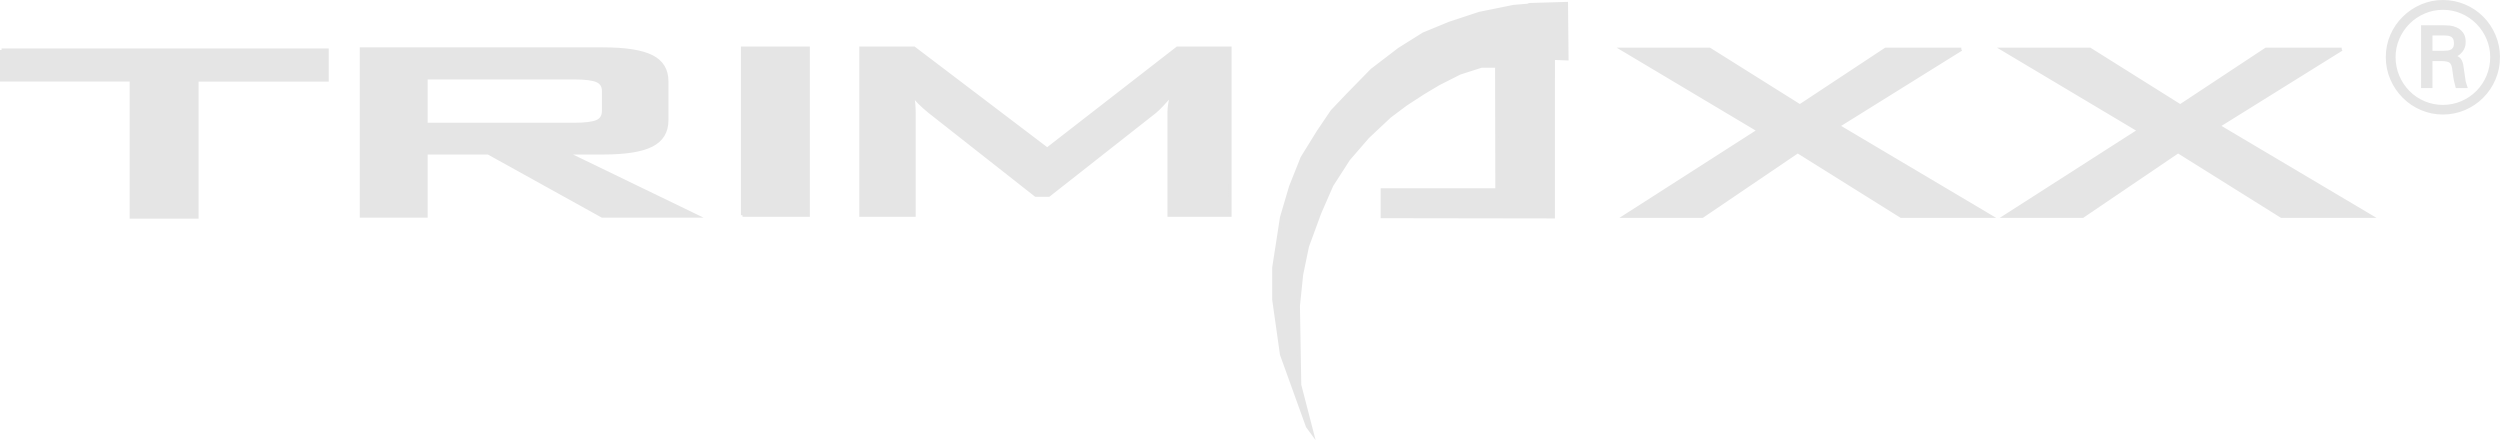 <?xml version="1.0" encoding="UTF-8"?>
<svg id="TRIMAXX_" data-name="TRIMAXX ®" xmlns="http://www.w3.org/2000/svg" viewBox="0 0 783.87 137.98">
  <defs>
    <style>
      .cls-1 {
        fill: #e5e5e5;
        stroke: #e5e5e5;
        stroke-miterlimit: 10;
      }
    </style>
  </defs>
  <path class="cls-1" d="m.5,15.69h102.08v9.39h-40.81v42.99h-20.62V25.07H.5v-9.39Zm177,32.27l40.9,19.78h-29.58l-35.7-19.78h-19.53v19.78h-20.28V15.35h75.76c7.04,0,12.14.8,15.29,2.39,3.16,1.59,4.73,4.18,4.73,7.75v12.24c0,3.58-1.58,6.17-4.73,7.79-3.16,1.62-8.25,2.43-15.29,2.43h-11.56Zm2.43-8.97c3.57,0,6.02-.31,7.33-.92,1.31-.61,1.97-1.7,1.97-3.27v-6.29c0-1.51-.66-2.57-1.97-3.18-1.31-.61-3.76-.92-7.33-.92h-46.34v14.58h46.34Zm52.88,28.49h20.62V15.1h-20.62v52.38Zm95.54-20.7l-41.74-31.68h-16.68v52.38h16.68v-32.35c0-.84-.04-1.7-.13-2.6-.08-.89-.21-1.87-.38-2.93.56.84,1.27,1.69,2.14,2.56.87.87,1.91,1.8,3.14,2.81l33.36,26.23h4.11l33.27-26.15c.67-.56,1.42-1.28,2.26-2.18.84-.89,1.82-2.01,2.93-3.35-.22,1.17-.41,2.25-.55,3.23-.14.98-.21,1.77-.21,2.39v32.35h19.11V15.1h-16.51l-40.81,31.68ZM482.64,1.36l-8.05.67-10.73,2.18-9.39,3.1-8.13,3.35-7.63,4.78-8.55,6.54-7.71,7.88-4.78,5.03-4.36,6.45-5.03,8.13-3.6,9.05-2.85,9.64-2.43,15.76v10.06l2.43,17.18,8.13,22.54,1.42,1.93-3.86-14.92-.42-24.81,1.01-9.81,1.84-8.88,3.85-10.48,3.77-8.63,5.28-8.21,6.03-6.96,6.87-6.45,5.03-3.77,5.53-3.6,4.78-2.85,6.62-3.35,6.79-2.18h4.78l.08,38.8h-35.95v8.38l53.64.08V18.28l4.27.17-.17-17.35-8.55.25Zm132.33,14.08h-23.72l-26.9,17.77-28.33-17.77h-27.32l42.74,25.48-41.99,26.9h24.3l29.92-20.28,32.43,20.28h27.99l-47.77-28.33,38.63-24.05Zm119.26,0h-23.72l-26.9,17.77-28.33-17.77h-27.32l42.74,25.48-41.99,26.9h24.3l29.92-20.28,32.43,20.28h27.99l-47.77-28.33,38.63-24.05Zm49.14,2.47c0,2.39-.45,4.66-1.36,6.79-.91,2.13-2.16,4.01-3.78,5.62-1.61,1.61-3.48,2.86-5.59,3.75-2.12.89-4.34,1.34-6.68,1.34s-4.51-.45-6.63-1.34c-2.12-.89-3.98-2.14-5.59-3.75-1.61-1.61-2.88-3.48-3.8-5.62-.92-2.13-1.38-4.4-1.38-6.79s.46-4.65,1.38-6.77c.92-2.12,2.19-3.98,3.82-5.57,1.63-1.6,3.49-2.84,5.59-3.73,2.1-.89,4.3-1.34,6.61-1.34s4.61.45,6.72,1.34c2.12.89,3.97,2.13,5.57,3.73,1.6,1.6,2.85,3.46,3.75,5.59.91,2.13,1.36,4.38,1.36,6.75Zm-2.07,0c0-2.03-.39-3.97-1.17-5.82-.78-1.86-1.87-3.5-3.27-4.93-1.4-1.43-3.03-2.55-4.9-3.36-1.87-.81-3.87-1.22-5.99-1.22s-4.02.4-5.89,1.2c-1.87.8-3.52,1.9-4.93,3.32-1.41,1.41-2.52,3.06-3.32,4.93-.8,1.87-1.2,3.84-1.2,5.89s.4,4.12,1.2,6.01c.8,1.89,1.9,3.55,3.32,4.97,1.41,1.43,3.05,2.53,4.93,3.32,1.87.78,3.84,1.17,5.89,1.17s4.07-.4,5.94-1.2c1.87-.8,3.52-1.91,4.93-3.34,1.41-1.43,2.51-3.09,3.29-4.97.78-1.89,1.17-3.88,1.17-5.96Zm-8.84,6.88c.12.75.32,1.53.6,2.33h-2.67c-.18-.65-.34-1.27-.46-1.89-.12-.61-.28-1.61-.46-2.99-.12-1.44-.45-2.4-.99-2.88-.54-.48-1.56-.71-3.06-.71h-3.22v8.47h-2.58V8.42h6.63c.61,0,1.23.03,1.84.09.61.06,1.27.25,1.98.55.71.31,1.3.79,1.8,1.45.49.66.74,1.53.74,2.6,0,.28-.02.59-.07.94-.05.35-.18.76-.41,1.22-.23.46-.59.91-1.08,1.34-.49.43-1.14.77-1.93,1.01.95.22,1.63.58,2.05,1.08.41.51.68,1.34.81,2.51l.05.37c.18,1.38.34,2.45.46,3.2Zm-3.82-8.75c.37-.17.67-.45.92-.85.25-.4.37-.94.37-1.61s-.11-1.26-.34-1.66c-.23-.4-.53-.69-.9-.88-.37-.18-.74-.3-1.13-.35s-.82-.07-1.31-.07h-4.05v5.8h4.05c.49,0,.92-.02,1.29-.07.37-.05.74-.15,1.1-.32Z"/>
</svg>